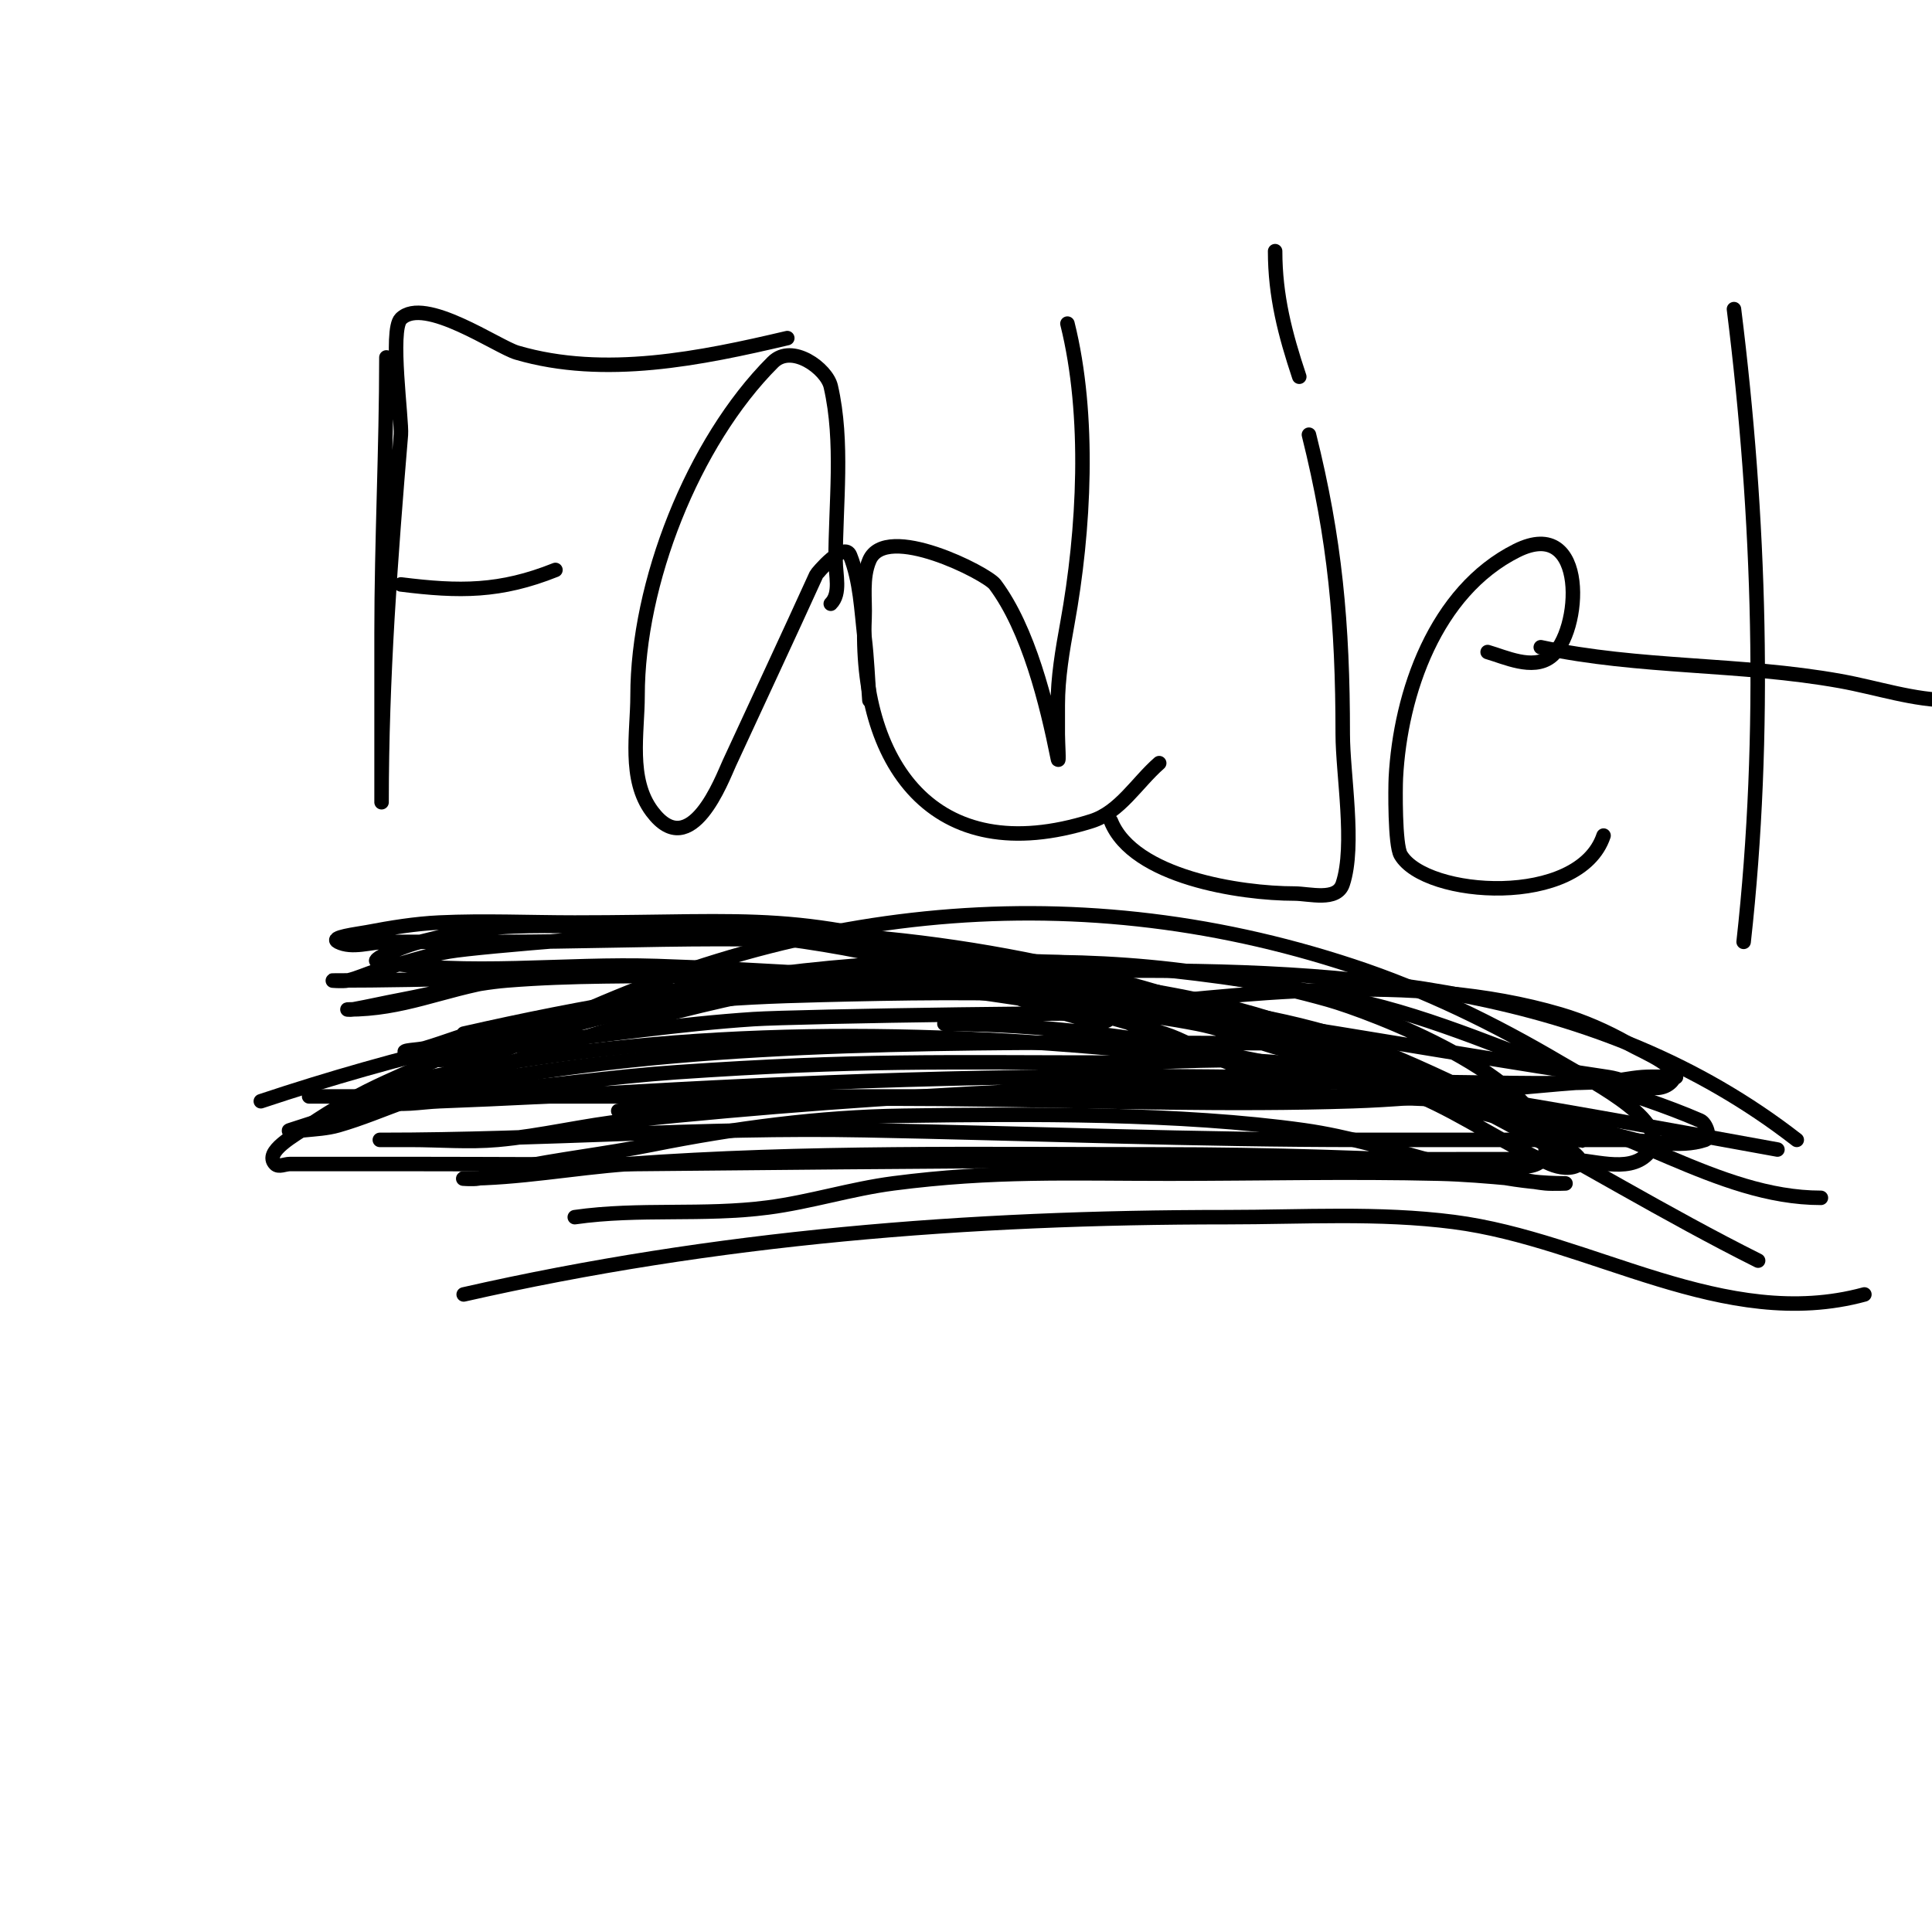 <svg viewBox='0 0 400 400' version='1.1' xmlns='http://www.w3.org/2000/svg' xmlns:xlink='http://www.w3.org/1999/xlink'><g fill='none' stroke='#000000' stroke-width='3' stroke-linecap='round' stroke-linejoin='round'><path d='M80,74c0,19.031 -1,37.951 -1,57c0,7.667 0,15.333 0,23c0,3 0,6 0,9c0,1 0,4 0,3c0,-25.743 1.868,-50.421 4,-76c0.247,-2.96 -2.367,-21.633 0,-24c4.792,-4.792 20.019,5.829 24,7c18.154,5.339 38.175,1.194 56,-3'/><path d='M83,121c12.145,1.518 20.535,1.586 32,-3'/><path d='M172,125c2.134,-2.134 1,-5.982 1,-9c0,-11.705 1.655,-24.494 -1,-36c-0.836,-3.623 -8.01,-8.99 -12,-5c-16.652,16.652 -28,45.931 -28,69c0,7.692 -2.003,17.329 3,24c8.05,10.733 14.536,-6.829 16,-10c6.02,-13.044 12.079,-25.975 18,-39c0.139,-0.306 5.784,-7.041 7,-4c2.137,5.343 2.314,11.287 3,17c0.518,4.315 0.667,8.667 1,13'/><path d='M221,67c4.772,19.087 3.483,42.846 0,62c-1.021,5.614 -2,11.294 -2,17c0,2 0,4 0,6c0,1.667 0.327,6.634 0,5c-2.282,-11.409 -6.072,-26.762 -13,-36c-1.738,-2.317 -22.607,-12.918 -26,-5c-1.581,3.689 -0.833,7.99 -1,12c-1.242,29.811 14.113,52.385 47,42c5.861,-1.851 9.374,-7.953 14,-12'/><path d='M271,90c5.406,21.622 7,39.163 7,62c0,8.204 2.642,23.073 0,31c-1.229,3.686 -6.9,2 -10,2c-11.175,0 -33.351,-3.377 -38,-15'/><path d='M274,65'/><path d='M277,54'/><path d='M264,52c0,9.26 2.064,17.192 5,26'/><path d='M308,135c3.589,1.025 9.277,3.792 13,1c6.519,-4.889 7.849,-29.424 -7,-22c-16.843,8.421 -24.083,29.569 -25,47c-0.115,2.19 -0.215,13.918 1,16c5.124,8.784 37.01,10.969 42,-4'/><path d='M359,64c5.364,42.911 6.8,87.802 2,131'/><path d='M319,134c20.49,4.391 41.244,3.275 62,7c7.659,1.375 15.218,4 23,4'/><path d='M64,227c54.667,0 109.333,0 164,0c18.607,0 65.761,-0.802 86,2c21.951,3.039 41.398,19 63,19'/><path d='M96,268c52.274,-11.881 104.401,-16 158,-16c15.67,0 31.459,-1.011 47,1c28.54,3.693 56.031,22.901 85,15'/><path d='M76,226c96.474,-24.119 196.154,-5.427 292,12'/><path d='M96,214c49.53,-11.257 101.364,-17.741 152,-7c42.524,9.02 77.925,34.963 116,54'/><path d='M54,228c57.425,-19.142 114.462,-26.45 175,-27c50.357,-0.458 101.868,3.008 143,35'/><path d='M128,230c50.383,-5.303 101.419,-0.368 152,-2c16.379,-0.528 32.646,-2.945 49,-4c3.992,-0.258 8.008,0.25 12,0c2.024,-0.126 6,-1 6,-1c0,0 -4.674,-0.179 -7,0c-2.679,0.206 -5.316,0.872 -8,1c-12.652,0.602 -25.333,0 -38,0c-54.627,0 -109.636,2.32 -164,8c-9.049,0.945 -17.938,3.194 -27,4c-5.976,0.531 -12,0 -18,0c-2,0 -8,0 -6,0c33.486,0 66.404,-2.646 100,-2c34.333,0.66 68.66,2 103,2c18,0 36,0 54,0c5.667,0 11.624,1.792 17,0c1.304,-0.435 0.26,-3.452 -1,-4c-7.156,-3.111 -14.629,-5.44 -22,-8c-16.63,-5.774 -32.78,-13.343 -50,-17c-57.165,-12.141 -116.311,-11.078 -172,6c-9.587,2.94 -18.871,6.85 -28,11c-5.571,2.532 -10.944,5.553 -16,9c-2.928,1.996 -9.506,5.494 -7,8c0.707,0.707 2,0 3,0c9,0 18,0 27,0c15,0 30.001,0.149 45,0c57.01,-0.564 113.984,-1 171,-1c7,0 14,0 21,0c5.676,0 12.986,3.014 17,-1c6.169,-6.169 -10.487,-14.566 -18,-19c-13.614,-8.034 -27.987,-15.051 -43,-20c-59.272,-19.54 -118.742,-12.004 -173,16c-5.565,2.872 -12.11,4.088 -17,8c-2.654,2.124 6.611,2.271 10,2c13.357,-1.069 26.631,-3.088 40,-4c38.289,-2.611 54.302,-2 92,-2c11,0 22.055,-1.095 33,0c17.933,1.793 27.658,6.915 44,11c3.616,0.904 7.425,0.948 11,2c2.435,0.716 9.369,3.911 7,3c-18.547,-7.134 -35.796,-17.892 -55,-23c-31.09,-8.269 -70.103,-7.797 -102,-7c-19.91,0.498 -35.217,1.321 -54,7c-6.873,2.078 -13.348,5.298 -20,8c-4.015,1.631 -7.993,3.35 -12,5c-1.66,0.683 -6.726,1.507 -5,2c3.846,1.099 8.003,0.151 12,0c13.673,-0.516 27.339,-1.224 41,-2c42.471,-2.413 84.444,-3.665 127,-3c15.09,0.236 30.137,2.377 45,5c4.967,0.877 10.045,1.056 15,2c2.071,0.394 3.955,1.489 6,2c0.647,0.162 2.663,0.074 2,0c-18.858,-2.095 -35.604,-13.354 -54,-18c-36.005,-9.092 -75.231,-9.532 -112,-8c-6.635,0.276 -46.908,4.223 -60,7c-4.435,0.941 -8.65,2.721 -13,4c-1.319,0.388 -5.229,0.385 -4,1c7.775,3.887 17.356,-1.083 26,-2c15.338,-1.627 30.609,-3.996 46,-5c8.854,-0.577 75.939,-1.641 87,-1c24.3,1.409 43.268,9.341 65,19c3.681,1.636 7.44,3.115 11,5c2.124,1.125 4.191,2.417 6,4c0.904,0.791 2.961,2.279 2,3c-1.6,1.2 -4.159,0.781 -6,0c-9.333,-3.959 -17.695,-9.976 -27,-14c-36.022,-15.577 -50.235,-21.277 -88,-25c-16.586,-1.635 -33.333,0 -50,0c-7.333,0 -14.667,0 -22,0c-2.333,0 -9.333,0 -7,0'/><path d='M119,252c13.31,-1.901 26.607,-0.253 40,-2c8.751,-1.141 17.248,-3.865 26,-5c20.742,-2.689 36.103,-2 57,-2c18.667,0 37.339,-0.455 56,0c5.01,0.122 10.009,0.546 15,1c2.347,0.213 4.655,0.765 7,1c1.327,0.133 5.333,0 4,0c-18.538,0 -35.86,-8.445 -54,-11c-25.533,-3.596 -57.272,-3.368 -83,-3c-17.447,0.249 -34.891,2.578 -52,6c-9.619,1.924 -19.401,2.979 -29,5c-2.375,0.5 -4.62,1.524 -7,2c-0.981,0.196 -4,0 -3,0c11.377,0 22.652,-2.178 34,-3c36.668,-2.657 73.278,-2 110,-2c22.755,0 45.315,0.74 68,2c3.267,0.181 12,2.336 12,-3c0,-14.998 -36.565,-28.624 -45,-31c-48.884,-13.77 -100.056,-7.83 -148,6c-14.396,4.153 -28.899,9.873 -43,15c-4.657,1.693 -9.235,3.639 -14,5c-2.266,0.648 -4.655,0.765 -7,1c-0.995,0.1 -3.949,0.316 -3,0c45.213,-15.071 94.849,-17.388 142,-18c21.987,-0.286 44.008,0 66,0c18.567,0 18.751,5.227 1,2c-7.163,-1.302 -13.856,-4.597 -21,-6c-11.564,-2.272 -23.348,-3.235 -35,-5c-20.201,-3.061 -40.572,-5.629 -61,-6c-14.661,-0.267 -34.388,-0.435 -49,2c-11.713,1.952 -19.444,6 -31,6c-0.333,0 0.672,0.06 1,0c3.345,-0.608 6.659,-1.374 10,-2c7.326,-1.374 14.571,-3.401 22,-4c13.294,-1.072 26.663,-0.841 40,-1c35.47,-0.422 51.897,-0.944 87,4c15.778,2.222 30.994,7.641 46,13c3.277,1.17 6.698,1.899 10,3c0.707,0.236 2.745,1 2,1c-12.758,0 -23.95,-8.809 -36,-13c-37.229,-12.949 -74.73,-18.378 -114,-17c-3.6,0.126 -40.353,2.86 -47,4c-5.1,0.874 -10.024,2.578 -15,4c-2.027,0.579 -3.942,1.543 -6,2c-0.976,0.217 -4,0 -3,0c41.793,0 85.463,-3.69 127,1c15.269,1.724 30.371,5.298 45,10c3.834,1.233 7.31,3.386 11,5c1.645,0.719 3.274,1.507 5,2c0.641,0.183 2.641,0.183 2,0c-19.169,-5.477 -36.955,-15.105 -56,-21c-37.709,-11.672 -46.267,-9 -84,-9c-9.333,0 -18.677,-0.434 -28,0c-5.039,0.234 -10.045,1.056 -15,2c-2.071,0.394 -7.886,1.057 -6,2c2.981,1.491 6.667,0 10,0c8,0 16,0 24,0c29.405,0 59.762,-2.177 89,2c10.628,1.518 21.342,4.171 31,9c2.15,1.075 6,1.596 6,4c0,3 -6.1,0.768 -9,0c-8.866,-2.347 -17.176,-6.5 -26,-9c-21.363,-6.053 -43.8,-8.617 -66,-9c-8.665,-0.149 -17.355,-0.617 -26,0c-5.412,0.387 -10.736,1.684 -16,3c-2.763,0.691 -5.397,1.843 -8,3c-0.431,0.191 -1.465,0.922 -1,1c19.073,3.179 38.675,0.356 58,1c46.927,1.564 94.643,6.414 141,14c18.729,3.065 37.243,6.186 56,9c4.298,0.645 9.927,4.073 13,1c2.838,-2.838 -5.506,-6.025 -9,-8c-4.42,-2.498 -9.129,-4.567 -14,-6c-30.568,-8.991 -65.827,-4.117 -97,-1c-7.657,0.766 -15.364,1.045 -23,2c-2.339,0.292 -9.357,1 -7,1c38.701,0 75.346,10.33 113,18c11.018,2.244 22.253,3.693 33,7'/></g>
</svg>